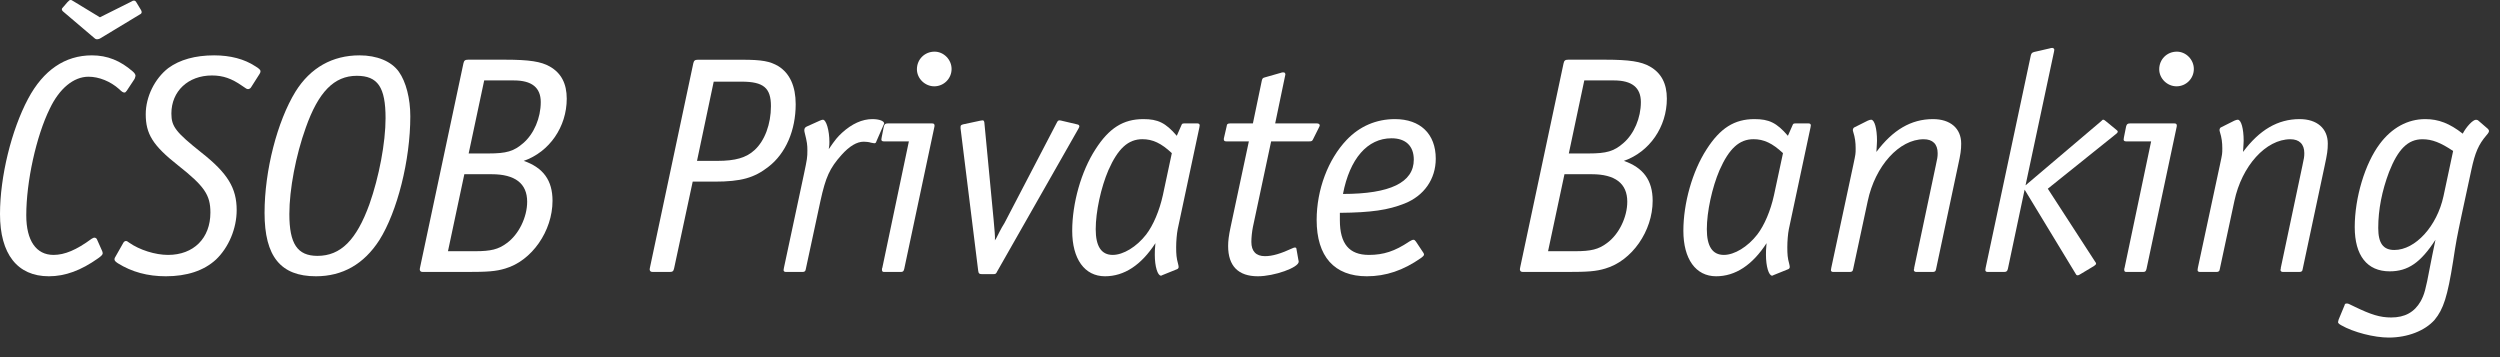 <?xml version="1.0" encoding="UTF-8" standalone="no"?> <svg xmlns="http://www.w3.org/2000/svg" xmlns:xlink="http://www.w3.org/1999/xlink" xmlns:serif="http://www.serif.com/" width="100%" height="100%" viewBox="0 0 112 16" version="1.1" xml:space="preserve" style="fill-rule:evenodd;clip-rule:evenodd;stroke-linejoin:round;stroke-miterlimit:2;"><rect x="0" y="0" width="112" height="16" fill="#333333" stroke="none"/> <g transform="matrix(1,0,0,1,-10.08,-7.316)"> <path d="M15.943,7.398C16.04,7.343 16.04,7.343 16.082,7.343C16.124,7.343 16.165,7.371 16.193,7.427L16.386,7.746C16.415,7.787 16.427,7.83 16.427,7.855C16.427,7.898 16.4,7.939 16.359,7.955L14.571,9.035C14.53,9.062 14.46,9.076 14.432,9.076C14.39,9.076 14.348,9.062 14.307,9.021L12.935,7.855C12.88,7.814 12.851,7.773 12.851,7.732C12.851,7.705 12.866,7.675 12.922,7.621L13.101,7.414C13.184,7.33 13.199,7.316 13.24,7.316C13.282,7.316 13.282,7.316 13.392,7.384L14.556,8.091L15.943,7.398ZM15.762,11.377C15.708,11.447 15.694,11.461 15.652,11.461C15.596,11.461 15.542,11.433 15.417,11.308C15.029,10.961 14.515,10.753 14.045,10.753C13.379,10.753 12.741,11.279 12.312,12.181C11.702,13.416 11.257,15.453 11.257,16.962C11.257,18.099 11.702,18.736 12.478,18.736C12.976,18.736 13.504,18.515 14.182,18.015C14.252,17.974 14.28,17.962 14.307,17.962C14.363,17.962 14.419,18.004 14.432,18.058L14.654,18.556C14.668,18.57 14.681,18.64 14.681,18.668C14.681,18.722 14.613,18.793 14.473,18.89C13.712,19.429 13.005,19.693 12.269,19.693C10.856,19.693 10.08,18.695 10.08,16.906C10.08,15.23 10.592,13.138 11.341,11.736C12.021,10.462 12.991,9.796 14.197,9.796C14.889,9.796 15.471,10.033 16.027,10.517C16.11,10.587 16.151,10.656 16.151,10.712C16.151,10.74 16.124,10.808 16.11,10.849L15.762,11.377Z" style="fill:white;fill-rule:nonzero;"></path> <path d="M15.611,18.183C15.637,18.142 15.679,18.113 15.721,18.113C15.762,18.113 15.791,18.129 15.86,18.183C16.331,18.515 17.038,18.736 17.607,18.736C18.756,18.736 19.506,17.988 19.506,16.839C19.506,16.048 19.242,15.66 18.049,14.718C16.926,13.832 16.609,13.318 16.609,12.431C16.609,11.654 17.01,10.837 17.621,10.365C18.133,9.99 18.827,9.796 19.672,9.796C20.407,9.796 21.03,9.964 21.514,10.281C21.68,10.38 21.751,10.449 21.751,10.503C21.751,10.546 21.737,10.587 21.709,10.628L21.321,11.238C21.293,11.279 21.238,11.308 21.197,11.308C21.14,11.308 21.113,11.294 20.92,11.156C20.462,10.837 20.074,10.697 19.575,10.697C18.507,10.697 17.758,11.404 17.758,12.402C17.758,12.984 17.953,13.234 19.102,14.15C20.282,15.078 20.683,15.744 20.683,16.728C20.683,17.558 20.323,18.404 19.755,18.945C19.214,19.443 18.452,19.693 17.508,19.693C16.692,19.693 15.985,19.5 15.361,19.111C15.237,19.029 15.209,18.986 15.209,18.931C15.209,18.89 15.221,18.861 15.25,18.82L15.611,18.183Z" style="fill:white;fill-rule:nonzero;"></path> <path d="M23.777,13.041C23.334,14.273 23.043,15.798 23.043,16.908C23.043,18.238 23.402,18.779 24.302,18.779C25.342,18.779 26.049,18.072 26.631,16.464C27.062,15.244 27.353,13.707 27.353,12.611C27.353,11.224 27.006,10.712 26.064,10.712C25.051,10.712 24.344,11.433 23.777,13.041ZM27.949,10.531C28.267,10.977 28.462,11.724 28.462,12.527C28.462,14.496 27.879,16.796 27.076,18.072C26.382,19.152 25.425,19.693 24.234,19.693C22.654,19.693 21.932,18.806 21.932,16.852C21.932,14.953 22.502,12.75 23.319,11.419C23.985,10.352 24.968,9.796 26.189,9.796C26.965,9.796 27.616,10.061 27.949,10.531Z" style="fill:white;fill-rule:nonzero;"></path> <path d="M31.964,14.191C32.77,14.191 33.1,14.093 33.516,13.732C34.002,13.318 34.306,12.597 34.306,11.89C34.306,11.238 33.904,10.919 33.1,10.919L31.772,10.919L31.076,14.191L31.964,14.191ZM31.368,18.57C32.074,18.57 32.407,18.488 32.781,18.21C33.322,17.822 33.697,17.045 33.697,16.353C33.697,15.535 33.155,15.121 32.104,15.121L30.882,15.121L30.149,18.57L31.368,18.57ZM32.712,9.99C33.793,9.99 34.321,10.074 34.709,10.295C35.221,10.586 35.47,11.058 35.47,11.738C35.47,13 34.694,14.123 33.544,14.523C34.418,14.828 34.833,15.396 34.833,16.31C34.833,17.669 33.904,19.001 32.712,19.347C32.296,19.472 31.95,19.5 30.939,19.5L29.025,19.5C28.927,19.5 28.885,19.458 28.885,19.375C28.885,19.361 28.885,19.361 28.9,19.292L30.841,10.156C30.869,10.033 30.91,9.99 31.049,9.99L32.712,9.99Z" style="fill:white;fill-rule:nonzero;"></path> <path d="M42.221,14.523C43.025,14.523 43.509,14.384 43.884,14.039C44.341,13.623 44.618,12.875 44.618,12.07C44.618,11.252 44.286,10.974 43.302,10.974L42.054,10.974L41.306,14.523L42.221,14.523ZM40.281,19.333C40.252,19.472 40.21,19.5 40.073,19.5L39.325,19.5C39.227,19.5 39.185,19.458 39.185,19.375C39.185,19.361 39.185,19.361 39.2,19.293L41.139,10.156C41.167,10.033 41.209,9.992 41.347,9.992L43.33,9.992C44.217,9.992 44.577,10.06 44.951,10.281C45.464,10.601 45.727,11.183 45.727,11.986C45.727,13.15 45.284,14.191 44.507,14.787C43.87,15.287 43.275,15.453 42.095,15.453L41.113,15.453L40.281,19.333Z" style="fill:white;fill-rule:nonzero;"></path> <path d="M46.806,12.722C46.875,12.693 46.917,12.679 46.945,12.679C47.097,12.679 47.237,13.166 47.237,13.677C47.237,13.761 47.237,13.832 47.208,13.998C47.513,13.554 47.596,13.457 47.804,13.263C48.247,12.861 48.705,12.652 49.163,12.652C49.467,12.652 49.69,12.736 49.69,12.847C49.69,12.861 49.69,12.861 49.675,12.888L49.342,13.65C49.328,13.707 49.301,13.734 49.246,13.734C49.232,13.734 49.232,13.734 49.093,13.707C49.025,13.677 48.843,13.664 48.775,13.664C48.469,13.664 48.137,13.859 47.777,14.261C47.25,14.855 47.071,15.244 46.834,16.327L46.182,19.361C46.168,19.472 46.127,19.5 46.016,19.5L45.295,19.5C45.226,19.5 45.184,19.472 45.184,19.417C45.184,19.402 45.184,19.388 45.199,19.32L46.099,15.105C46.239,14.439 46.251,14.371 46.251,14.052C46.251,13.816 46.239,13.691 46.127,13.248C46.114,13.207 46.114,13.166 46.114,13.138C46.114,13.068 46.156,13.013 46.224,12.984L46.806,12.722Z" style="fill:white;fill-rule:nonzero;"></path> <path d="M52.711,10.406C52.711,10.835 52.364,11.183 51.935,11.183C51.52,11.183 51.158,10.835 51.158,10.419C51.158,9.976 51.504,9.63 51.948,9.63C52.364,9.63 52.711,9.99 52.711,10.406ZM49.675,13.65C49.607,13.65 49.565,13.623 49.565,13.566C49.565,13.552 49.565,13.539 49.579,13.47L49.675,12.984C49.703,12.875 49.745,12.845 49.856,12.845L51.837,12.845C51.92,12.845 51.948,12.875 51.948,12.957C51.948,12.97 51.948,12.97 51.935,13.025L50.59,19.361C50.564,19.472 50.534,19.5 50.423,19.5L49.69,19.5C49.621,19.5 49.592,19.472 49.592,19.402C49.592,19.375 49.592,19.333 49.607,19.318L50.798,13.65L49.675,13.65Z" style="fill:white;fill-rule:nonzero;"></path> <path d="M54.72,17.974L54.86,17.698C54.928,17.573 54.997,17.433 55.08,17.31L57.45,12.763C57.478,12.722 57.506,12.708 57.534,12.708C57.603,12.708 57.631,12.722 57.631,12.722L58.338,12.888C58.408,12.902 58.435,12.929 58.435,12.984C58.435,13 58.421,13.027 58.393,13.082L54.748,19.486C54.706,19.583 54.678,19.597 54.581,19.597L54.069,19.597C53.958,19.597 53.916,19.568 53.903,19.443L53.113,13.068L53.113,13C53.113,12.929 53.14,12.916 53.223,12.888L53.999,12.722C54.069,12.708 54.069,12.708 54.096,12.708C54.153,12.708 54.166,12.736 54.179,12.804L54.595,17.171C54.637,17.657 54.665,17.907 54.652,18.085L54.72,17.974Z" style="fill:white;fill-rule:nonzero;"></path> <path d="M62.578,14.177C62.106,13.732 61.719,13.552 61.262,13.552C60.624,13.552 60.166,13.968 59.737,14.939C59.404,15.714 59.168,16.796 59.168,17.585C59.168,18.349 59.418,18.736 59.93,18.736C60.402,18.736 60.998,18.376 61.428,17.823C61.747,17.407 62.023,16.755 62.176,16.062L62.578,14.177ZM62.994,12.957C63.035,12.845 63.05,12.845 63.16,12.845L63.728,12.845C63.784,12.845 63.826,12.875 63.826,12.929L63.812,13.025L62.841,17.585C62.8,17.794 62.772,18.126 62.772,18.39C62.772,18.708 62.786,18.876 62.855,19.125C62.87,19.179 62.883,19.25 62.883,19.277C62.883,19.318 62.855,19.361 62.814,19.375L62.163,19.638C62.106,19.666 62.106,19.666 62.093,19.666C61.94,19.666 61.815,19.25 61.815,18.736C61.815,18.597 61.815,18.474 61.843,18.21C61.206,19.193 60.444,19.693 59.584,19.693C58.669,19.693 58.115,18.917 58.115,17.657C58.115,16.421 58.516,14.994 59.154,14.009C59.764,13.054 60.402,12.652 61.303,12.652C61.955,12.652 62.301,12.818 62.8,13.4L62.994,12.957Z" style="fill:white;fill-rule:nonzero;"></path> <path d="M69.079,12.845C69.147,12.845 69.204,12.875 69.204,12.929C69.204,12.957 69.204,12.957 69.162,13.041L68.913,13.539C68.871,13.636 68.844,13.65 68.731,13.65L67.027,13.65L66.21,17.488C66.168,17.697 66.141,17.96 66.141,18.154C66.141,18.57 66.347,18.792 66.751,18.792C67.083,18.792 67.458,18.681 67.998,18.431C68.025,18.417 68.066,18.404 68.095,18.404C68.137,18.404 68.164,18.431 68.164,18.486L68.247,18.958C68.261,19 68.261,19.027 68.261,19.042C68.261,19.304 67.166,19.693 66.432,19.693C65.558,19.693 65.1,19.236 65.1,18.335C65.1,18.113 65.128,17.876 65.211,17.488L66.029,13.65L65.018,13.65C64.949,13.65 64.907,13.623 64.907,13.566C64.907,13.539 64.907,13.511 64.92,13.47L65.032,12.984C65.045,12.875 65.073,12.845 65.198,12.845L66.21,12.845L66.611,10.919C66.639,10.822 66.652,10.808 66.751,10.781L67.484,10.572C67.499,10.558 67.567,10.558 67.582,10.558C67.638,10.558 67.665,10.599 67.665,10.656C67.665,10.669 67.665,10.669 67.65,10.724L67.208,12.845L69.079,12.845Z" style="fill:white;fill-rule:nonzero;"></path> <path d="M73.418,14.468C73.418,13.857 73.058,13.511 72.42,13.511C71.339,13.511 70.549,14.425 70.245,16.005C72.352,16.005 73.418,15.494 73.418,14.468ZM70.106,16.851L70.106,17.183C70.106,18.237 70.522,18.736 71.408,18.736C72.06,18.736 72.573,18.57 73.21,18.14C73.308,18.085 73.349,18.058 73.404,18.058C73.447,18.058 73.474,18.085 73.515,18.14L73.847,18.64C73.863,18.667 73.876,18.695 73.876,18.708C73.876,18.765 73.847,18.792 73.738,18.876C72.947,19.429 72.17,19.693 71.313,19.693C69.856,19.693 69.066,18.806 69.066,17.171C69.066,15.812 69.579,14.455 70.411,13.582C70.992,12.97 71.741,12.652 72.573,12.652C73.71,12.652 74.402,13.316 74.402,14.425C74.402,15.341 73.876,16.089 73.002,16.435C72.268,16.726 71.52,16.837 70.106,16.851Z" style="fill:white;fill-rule:nonzero;"></path> <path d="M81.249,14.191C82.052,14.191 82.386,14.093 82.801,13.732C83.287,13.318 83.591,12.597 83.591,11.89C83.591,11.238 83.189,10.919 82.386,10.919L81.056,10.919L80.363,14.191L81.249,14.191ZM80.652,18.57C81.361,18.57 81.693,18.488 82.066,18.21C82.607,17.822 82.982,17.045 82.982,16.353C82.982,15.535 82.441,15.121 81.388,15.121L80.168,15.121L79.433,18.57L80.652,18.57ZM81.998,9.99C83.079,9.99 83.605,10.074 83.994,10.295C84.506,10.586 84.755,11.058 84.755,11.738C84.755,13 83.98,14.123 82.83,14.523C83.703,14.828 84.119,15.396 84.119,16.31C84.119,17.669 83.189,19.001 81.998,19.347C81.582,19.472 81.236,19.5 80.224,19.5L78.31,19.5C78.213,19.5 78.171,19.458 78.171,19.375C78.171,19.361 78.171,19.361 78.185,19.292L80.127,10.156C80.154,10.033 80.195,9.99 80.335,9.99L81.998,9.99Z" style="fill:white;fill-rule:nonzero;"></path> <path d="M89.958,14.177C89.486,13.732 89.097,13.552 88.64,13.552C88.002,13.552 87.545,13.968 87.115,14.939C86.783,15.714 86.546,16.796 86.546,17.585C86.546,18.349 86.796,18.736 87.31,18.736C87.781,18.736 88.377,18.376 88.806,17.823C89.126,17.407 89.402,16.755 89.554,16.062L89.958,14.177ZM90.373,12.957C90.415,12.845 90.428,12.845 90.54,12.845L91.107,12.845C91.164,12.845 91.205,12.875 91.205,12.929L91.191,13.025L90.22,17.585C90.178,17.794 90.152,18.126 90.152,18.39C90.152,18.708 90.165,18.876 90.234,19.125C90.249,19.179 90.261,19.25 90.261,19.277C90.261,19.318 90.234,19.361 90.193,19.375L89.542,19.638C89.486,19.666 89.486,19.666 89.471,19.666C89.32,19.666 89.195,19.25 89.195,18.736C89.195,18.597 89.195,18.474 89.222,18.21C88.585,19.193 87.822,19.693 86.963,19.693C86.048,19.693 85.495,18.917 85.495,17.657C85.495,16.421 85.896,14.994 86.533,14.009C87.144,13.054 87.781,12.652 88.681,12.652C89.334,12.652 89.679,12.818 90.178,13.4L90.373,12.957Z" style="fill:white;fill-rule:nonzero;"></path> <path d="M93.754,12.722C93.824,12.693 93.865,12.679 93.908,12.679C94.06,12.679 94.17,13.082 94.17,13.623C94.17,13.734 94.156,13.845 94.142,14.123C94.877,13.138 95.695,12.652 96.678,12.652C97.456,12.652 97.941,13.068 97.941,13.748C97.941,14.039 97.913,14.218 97.801,14.732L96.818,19.361C96.803,19.472 96.762,19.5 96.652,19.5L95.93,19.5C95.861,19.5 95.82,19.458 95.82,19.417C95.82,19.402 95.82,19.375 95.834,19.361L95.834,19.32L96.803,14.732C96.873,14.414 96.887,14.343 96.887,14.177C96.887,13.775 96.666,13.554 96.262,13.554C95.168,13.554 94.087,14.746 93.754,16.327L93.103,19.361C93.088,19.472 93.047,19.5 92.937,19.5L92.215,19.5C92.146,19.5 92.105,19.472 92.105,19.417L92.12,19.32L93.117,14.663C93.213,14.205 93.213,14.205 93.213,13.957C93.213,13.707 93.187,13.484 93.103,13.22C93.088,13.179 93.088,13.152 93.088,13.138C93.088,13.095 93.117,13.041 93.146,13.027L93.754,12.722Z" style="fill:white;fill-rule:nonzero;"></path> <path d="M104.206,12.75C104.275,12.679 104.275,12.679 104.316,12.679C104.331,12.679 104.359,12.693 104.428,12.75L104.898,13.136C104.941,13.166 104.955,13.191 104.955,13.207C104.955,13.248 104.928,13.275 104.898,13.302L101.822,15.77L103.943,19.042C103.984,19.097 103.984,19.097 103.984,19.125C103.984,19.166 103.957,19.179 103.887,19.236L103.264,19.609C103.223,19.638 103.193,19.65 103.152,19.65C103.126,19.65 103.097,19.638 103.07,19.582L100.783,15.812L100.033,19.361C100.007,19.472 99.964,19.5 99.853,19.5L99.133,19.5C99.064,19.5 99.023,19.472 99.023,19.416C99.023,19.388 99.023,19.388 99.036,19.318L101.061,9.796C101.088,9.701 101.115,9.671 101.212,9.644L101.934,9.478C101.947,9.464 102.003,9.464 102.031,9.464C102.072,9.464 102.113,9.505 102.113,9.546C102.113,9.56 102.113,9.56 102.1,9.63L100.824,15.619L104.206,12.75Z" style="fill:white;fill-rule:nonzero;"></path> <path d="M108.364,10.406C108.364,10.835 108.018,11.183 107.589,11.183C107.173,11.183 106.813,10.835 106.813,10.419C106.813,9.976 107.159,9.63 107.602,9.63C108.018,9.63 108.364,9.99 108.364,10.406ZM105.329,13.65C105.26,13.65 105.219,13.623 105.219,13.566C105.219,13.552 105.219,13.539 105.232,13.47L105.329,12.984C105.357,12.875 105.398,12.845 105.51,12.845L107.491,12.845C107.575,12.845 107.602,12.875 107.602,12.957C107.602,12.97 107.602,12.97 107.589,13.025L106.244,19.361C106.217,19.472 106.188,19.5 106.078,19.5L105.344,19.5C105.273,19.5 105.246,19.472 105.246,19.402C105.246,19.375 105.246,19.333 105.26,19.318L106.451,13.65L105.329,13.65Z" style="fill:white;fill-rule:nonzero;"></path> <path d="M110.179,12.722C110.248,12.693 110.291,12.679 110.332,12.679C110.485,12.679 110.596,13.082 110.596,13.623C110.596,13.734 110.582,13.845 110.568,14.123C111.302,13.138 112.121,12.652 113.104,12.652C113.879,12.652 114.365,13.068 114.365,13.748C114.365,14.039 114.338,14.218 114.227,14.732L113.242,19.361C113.229,19.472 113.188,19.5 113.076,19.5L112.356,19.5C112.285,19.5 112.246,19.458 112.246,19.417C112.246,19.402 112.246,19.375 112.259,19.361L112.259,19.32L113.229,14.732C113.297,14.414 113.313,14.343 113.313,14.177C113.313,13.775 113.091,13.554 112.689,13.554C111.594,13.554 110.512,14.746 110.179,16.327L109.529,19.361C109.515,19.472 109.472,19.5 109.363,19.5L108.641,19.5C108.574,19.5 108.531,19.472 108.531,19.417L108.543,19.32L109.541,14.663C109.639,14.205 109.639,14.205 109.639,13.957C109.639,13.707 109.613,13.484 109.529,13.22C109.515,13.179 109.515,13.152 109.515,13.138C109.515,13.095 109.541,13.041 109.57,13.027L110.179,12.722Z" style="fill:white;fill-rule:nonzero;"></path> <path d="M119.98,14.08C119.424,13.707 119.039,13.554 118.607,13.554C117.955,13.554 117.512,13.998 117.109,15.023C116.791,15.869 116.625,16.701 116.625,17.531C116.625,18.21 116.846,18.515 117.346,18.515C118.289,18.515 119.258,17.449 119.549,16.103L119.98,14.08ZM115.114,20.998C115.127,20.927 115.156,20.914 115.211,20.914C115.281,20.914 115.281,20.914 115.558,21.052C116.306,21.414 116.707,21.539 117.207,21.539C117.817,21.539 118.246,21.302 118.524,20.816C118.69,20.511 118.746,20.318 118.939,19.292C119.01,18.917 119.064,18.667 119.189,18.058C118.524,19.085 117.955,19.472 117.138,19.472C116.127,19.472 115.572,18.765 115.572,17.49C115.572,16.173 116.029,14.648 116.694,13.761C117.235,13.041 117.941,12.652 118.733,12.652C119.328,12.652 119.828,12.847 120.41,13.304C120.576,12.986 120.867,12.681 121.004,12.681C121.045,12.681 121.088,12.693 121.129,12.736L121.531,13.083C121.574,13.125 121.586,13.152 121.586,13.179C121.586,13.22 121.574,13.263 121.476,13.373C121.117,13.791 120.963,14.15 120.797,14.925L120.367,16.921C120.145,17.974 120.119,18.099 119.98,19.015C119.73,20.595 119.549,21.164 119.148,21.648C118.717,22.134 117.941,22.439 117.096,22.439C116.445,22.439 115.516,22.203 114.961,21.884C114.865,21.83 114.824,21.787 114.824,21.746C114.836,21.677 114.85,21.634 114.85,21.634L115.114,20.998Z" style="fill:white;fill-rule:nonzero;"></path> </g> </svg> 